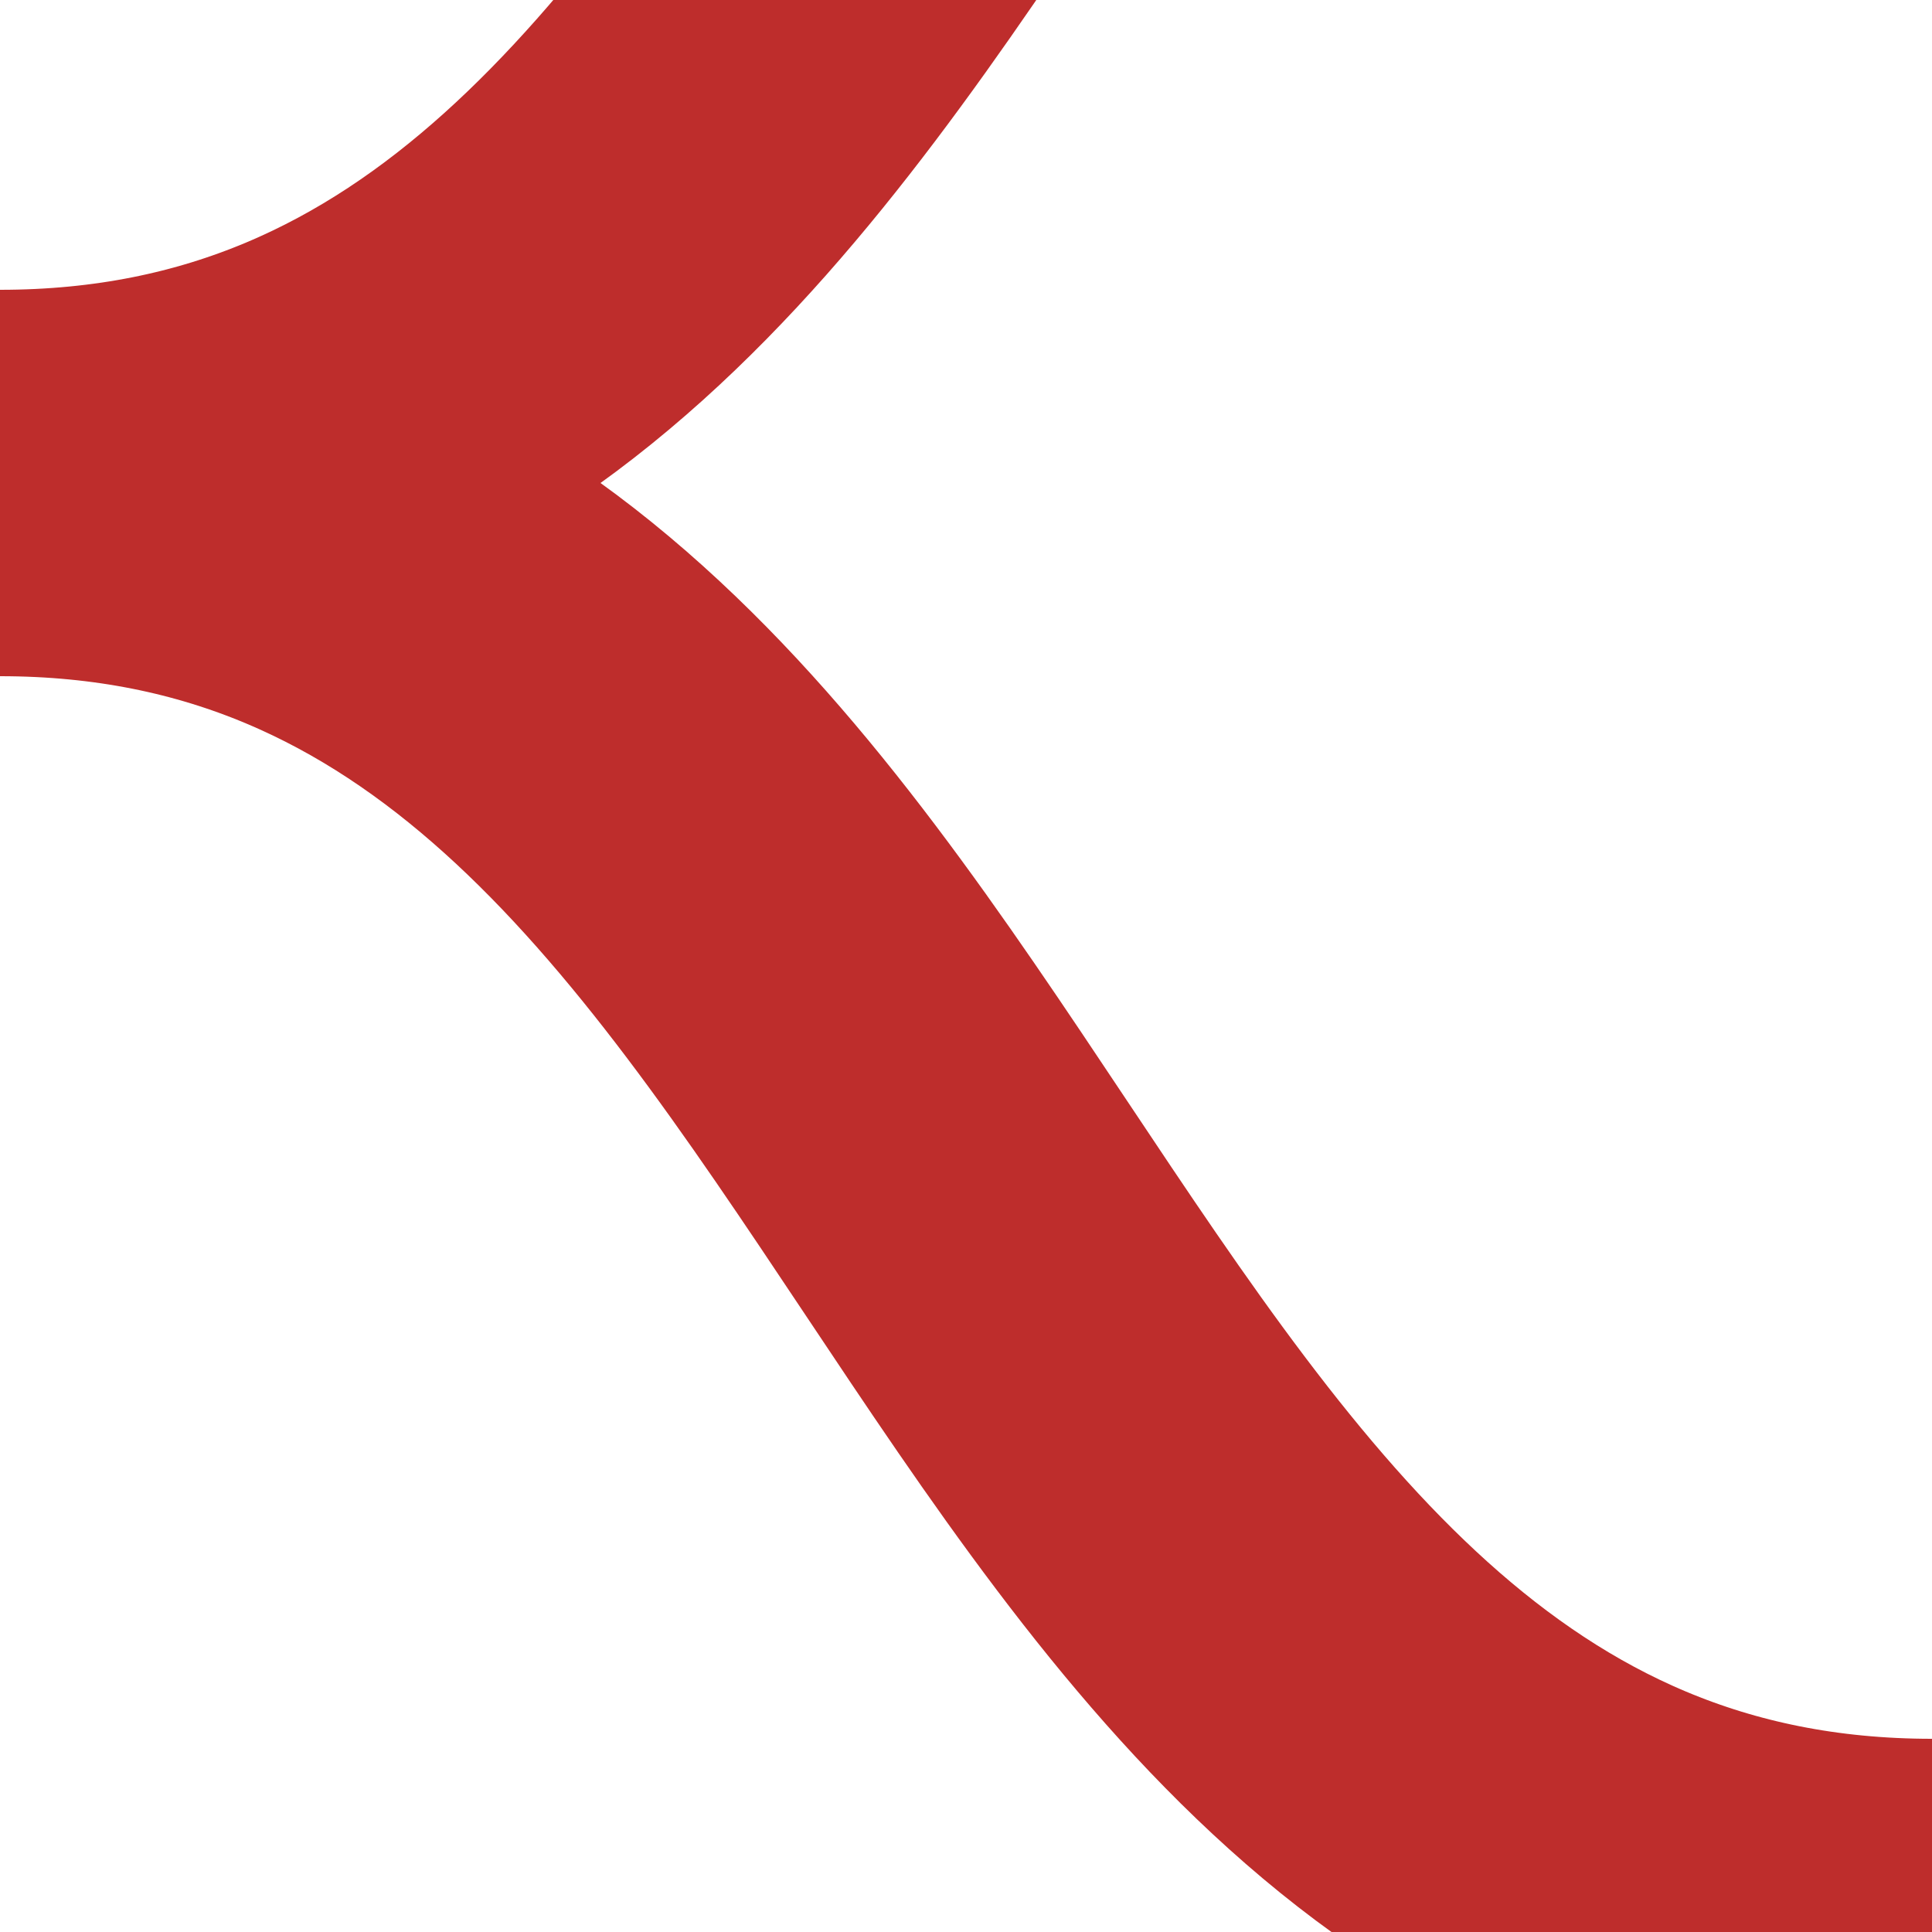 <?xml version="1.0" encoding="UTF-8"?>
<svg xmlns="http://www.w3.org/2000/svg" width="500" height="500">
 <title>SHI3lrq-</title>
 <path stroke="#BE2D2C" d="M 500,-250 C 250,-250 250,125 0,125 250,125 250,500 500,500" stroke-width="100" fill="none"/>
</svg>